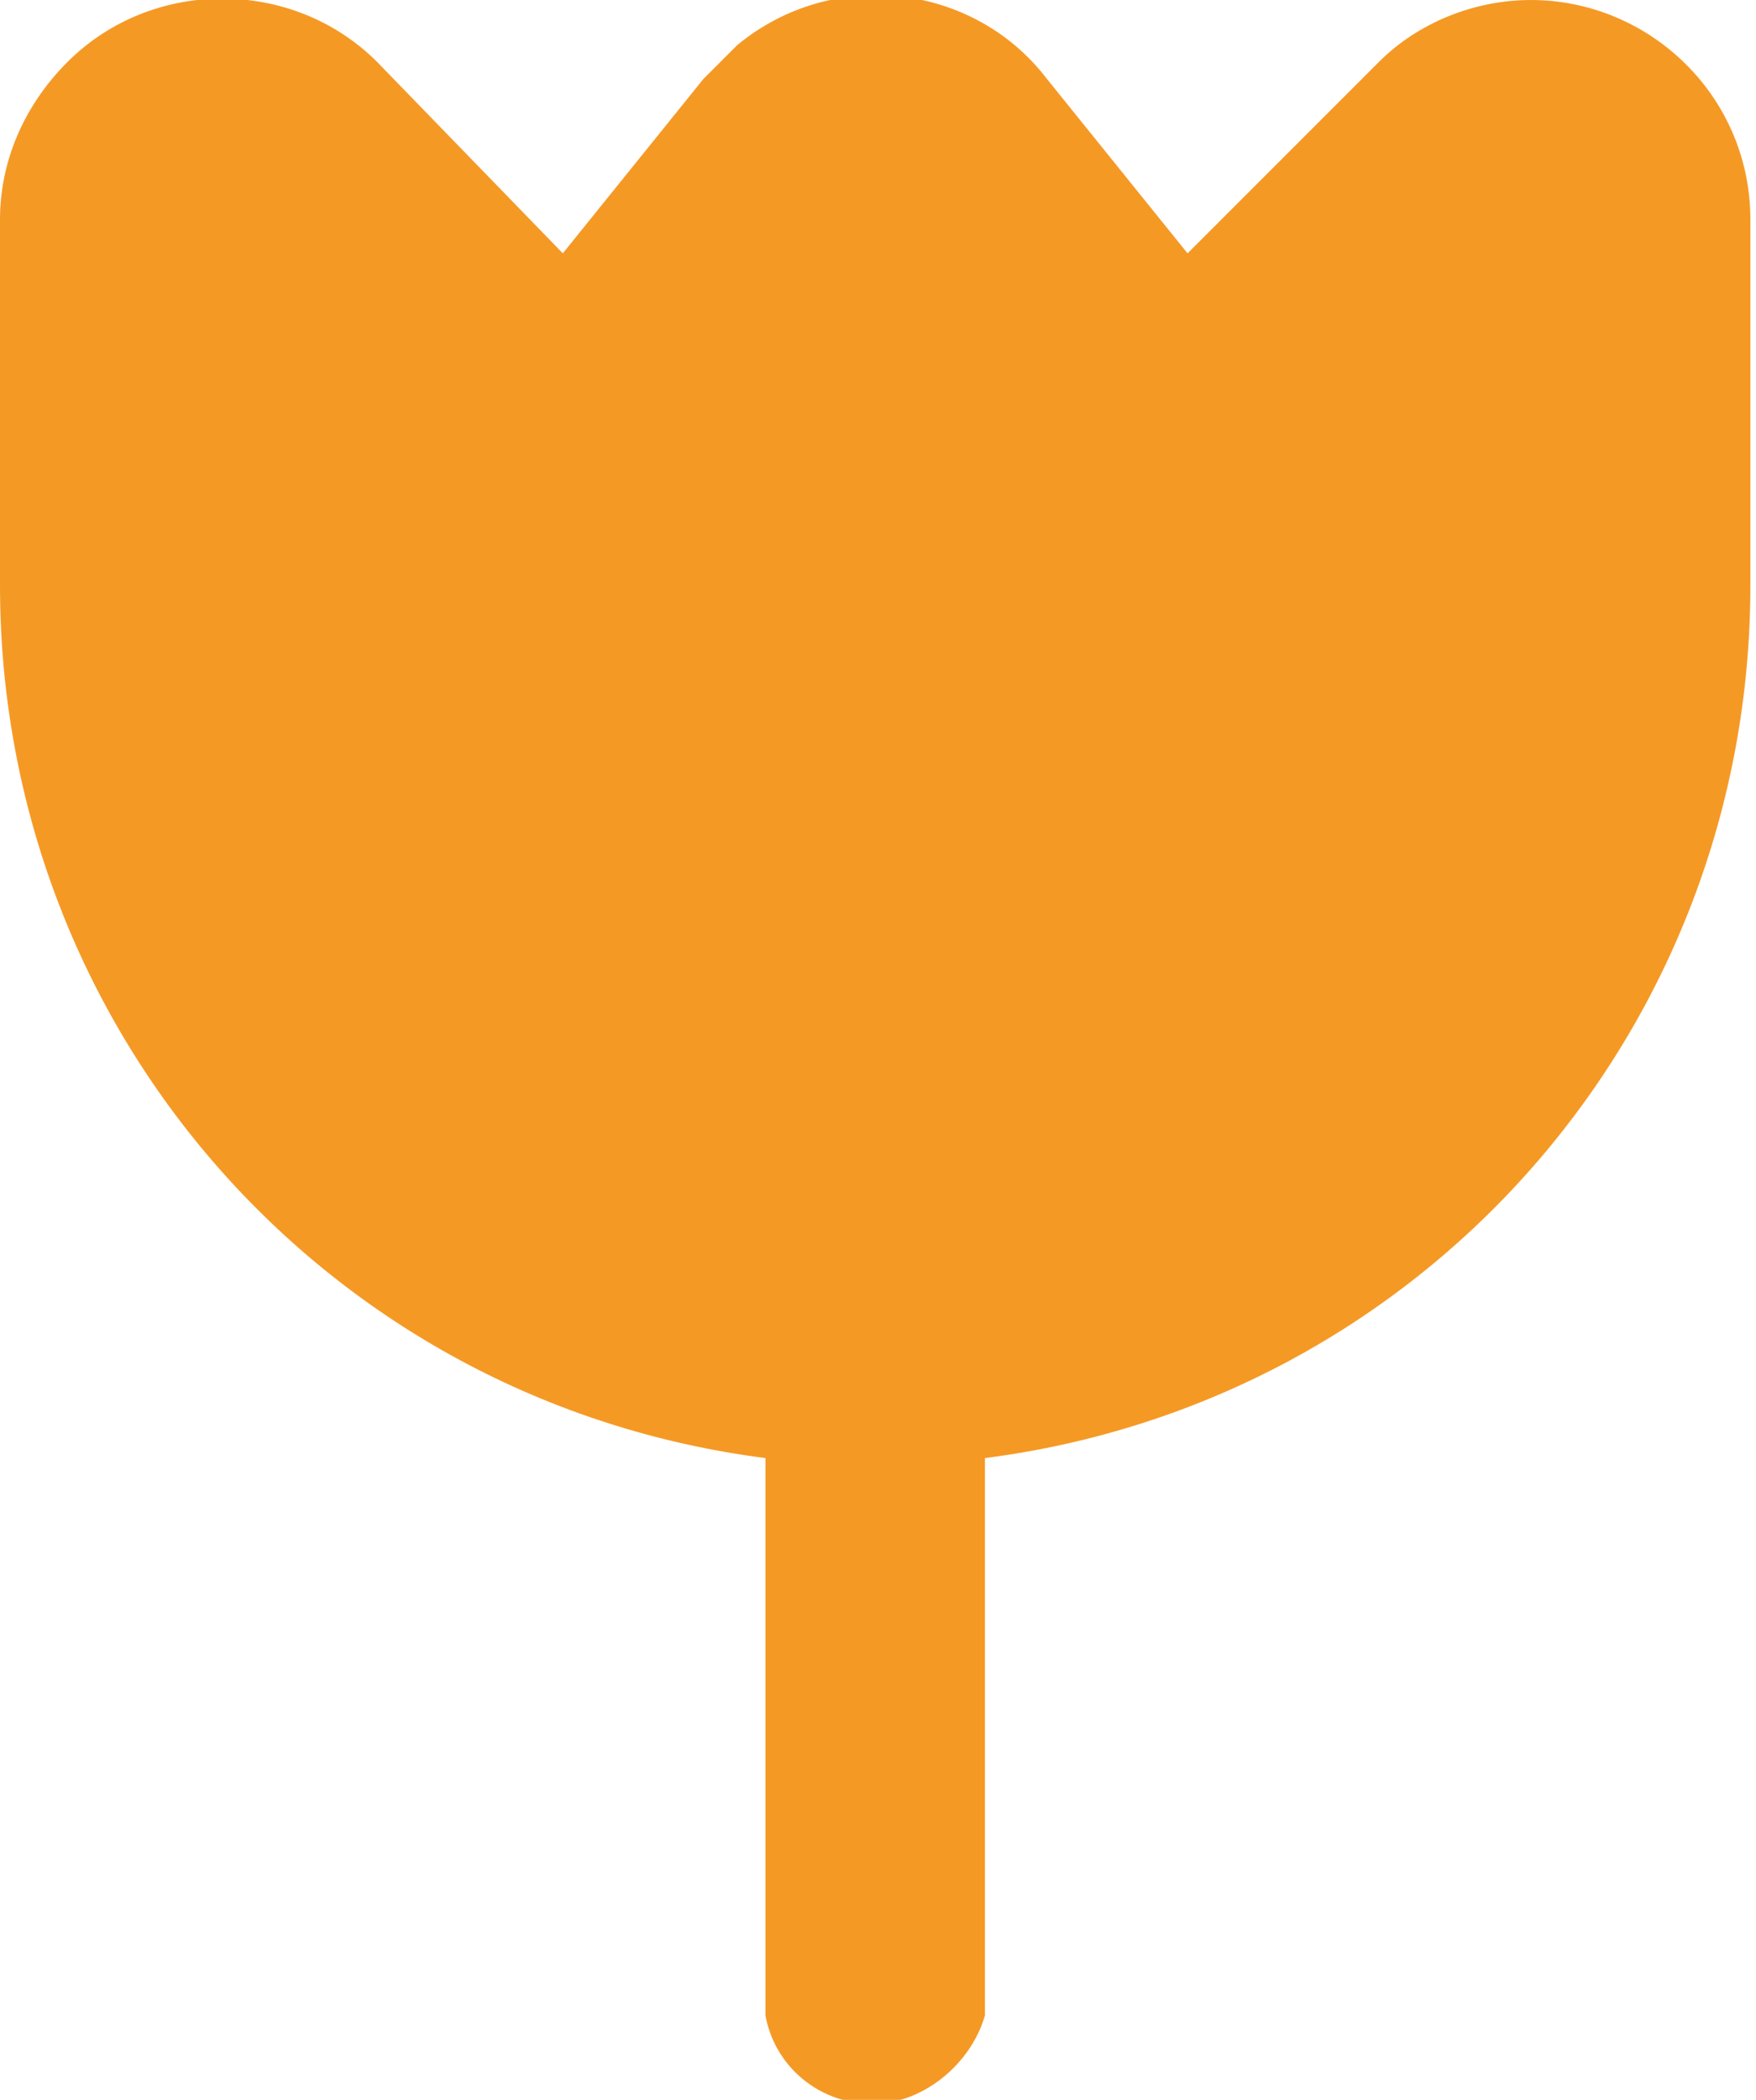 <?xml version="1.0" encoding="utf-8"?>
<!-- Generator: Adobe Illustrator 26.0.3, SVG Export Plug-In . SVG Version: 6.00 Build 0)  -->
<svg version="1.1" id="Layer_1" xmlns="http://www.w3.org/2000/svg" xmlns:xlink="http://www.w3.org/1999/xlink" x="0px" y="0px"
	 viewBox="0 0 31.2 37.3" style="enable-background:new 0 0 31.2 37.3;" xml:space="preserve">
<style type="text/css">
	.st0{fill:#F59925;}
</style>
<g id="Layer_2_00000012447233217271243870000007712298942210323367_">
	<g id="Layer_1-2">
		<path class="st0" d="M13.6,25.9v9.9c0.2,1.1,1.3,1.8,2.4,1.5c0.7-0.2,1.3-0.8,1.5-1.5v-9.9c7.8-1,13.6-7.6,13.6-15.5V3.9
			c0-2.2-1.8-3.9-3.9-3.9c-1,0-2,0.4-2.7,1.1l-3.4,3.4l-2.5-3.1c-1.3-1.7-3.8-2-5.5-0.6c-0.2,0.2-0.4,0.4-0.6,0.6l-2.5,3.1L6.7,1.1
			c-1.5-1.5-4-1.5-5.5,0C0.4,1.9,0,2.9,0,3.9v6.5C0,18.3,5.8,24.9,13.6,25.9"/>
	</g>
</g>
</svg>
